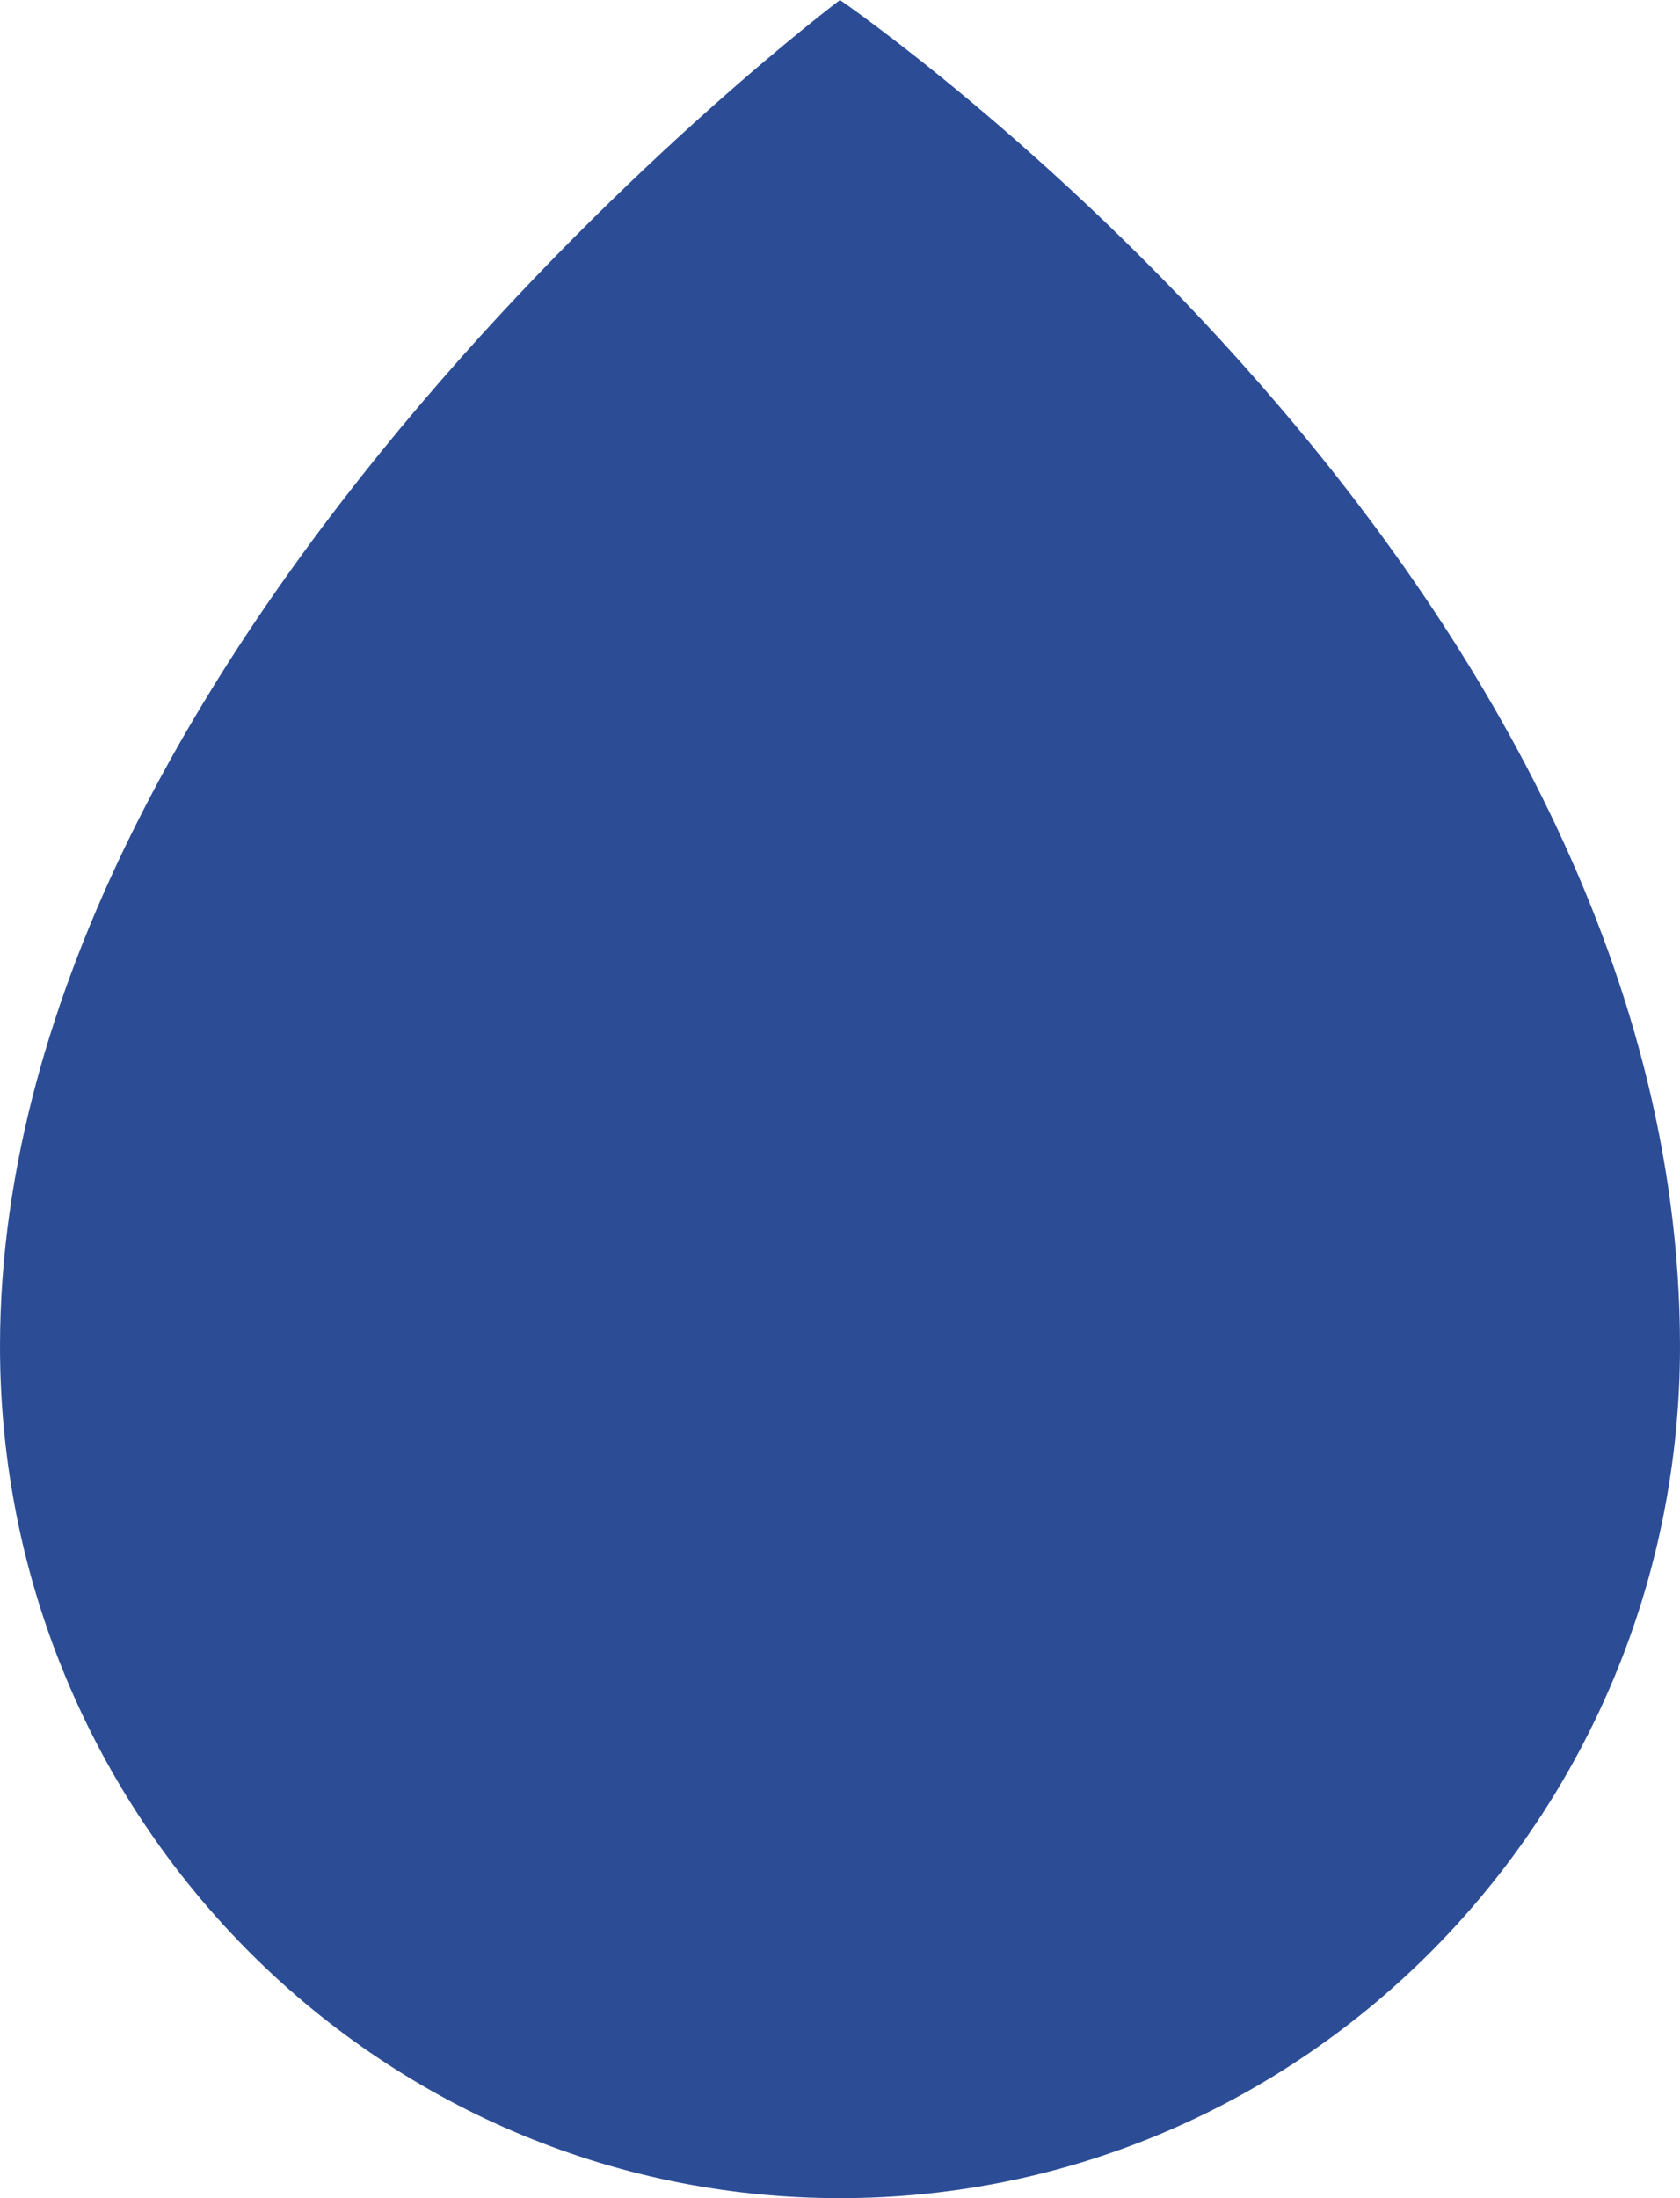 <svg xmlns="http://www.w3.org/2000/svg" width="26" height="34" viewBox="0 0 26 34" fill="none"><path d="M0 20.826C0 9.756 13 0 13 0C13 0 26 8.897 26 20.826C26 28.101 20.18 34 13 34C5.82 34 0 28.102 0 20.826Z" fill="#2C4D96"></path></svg>